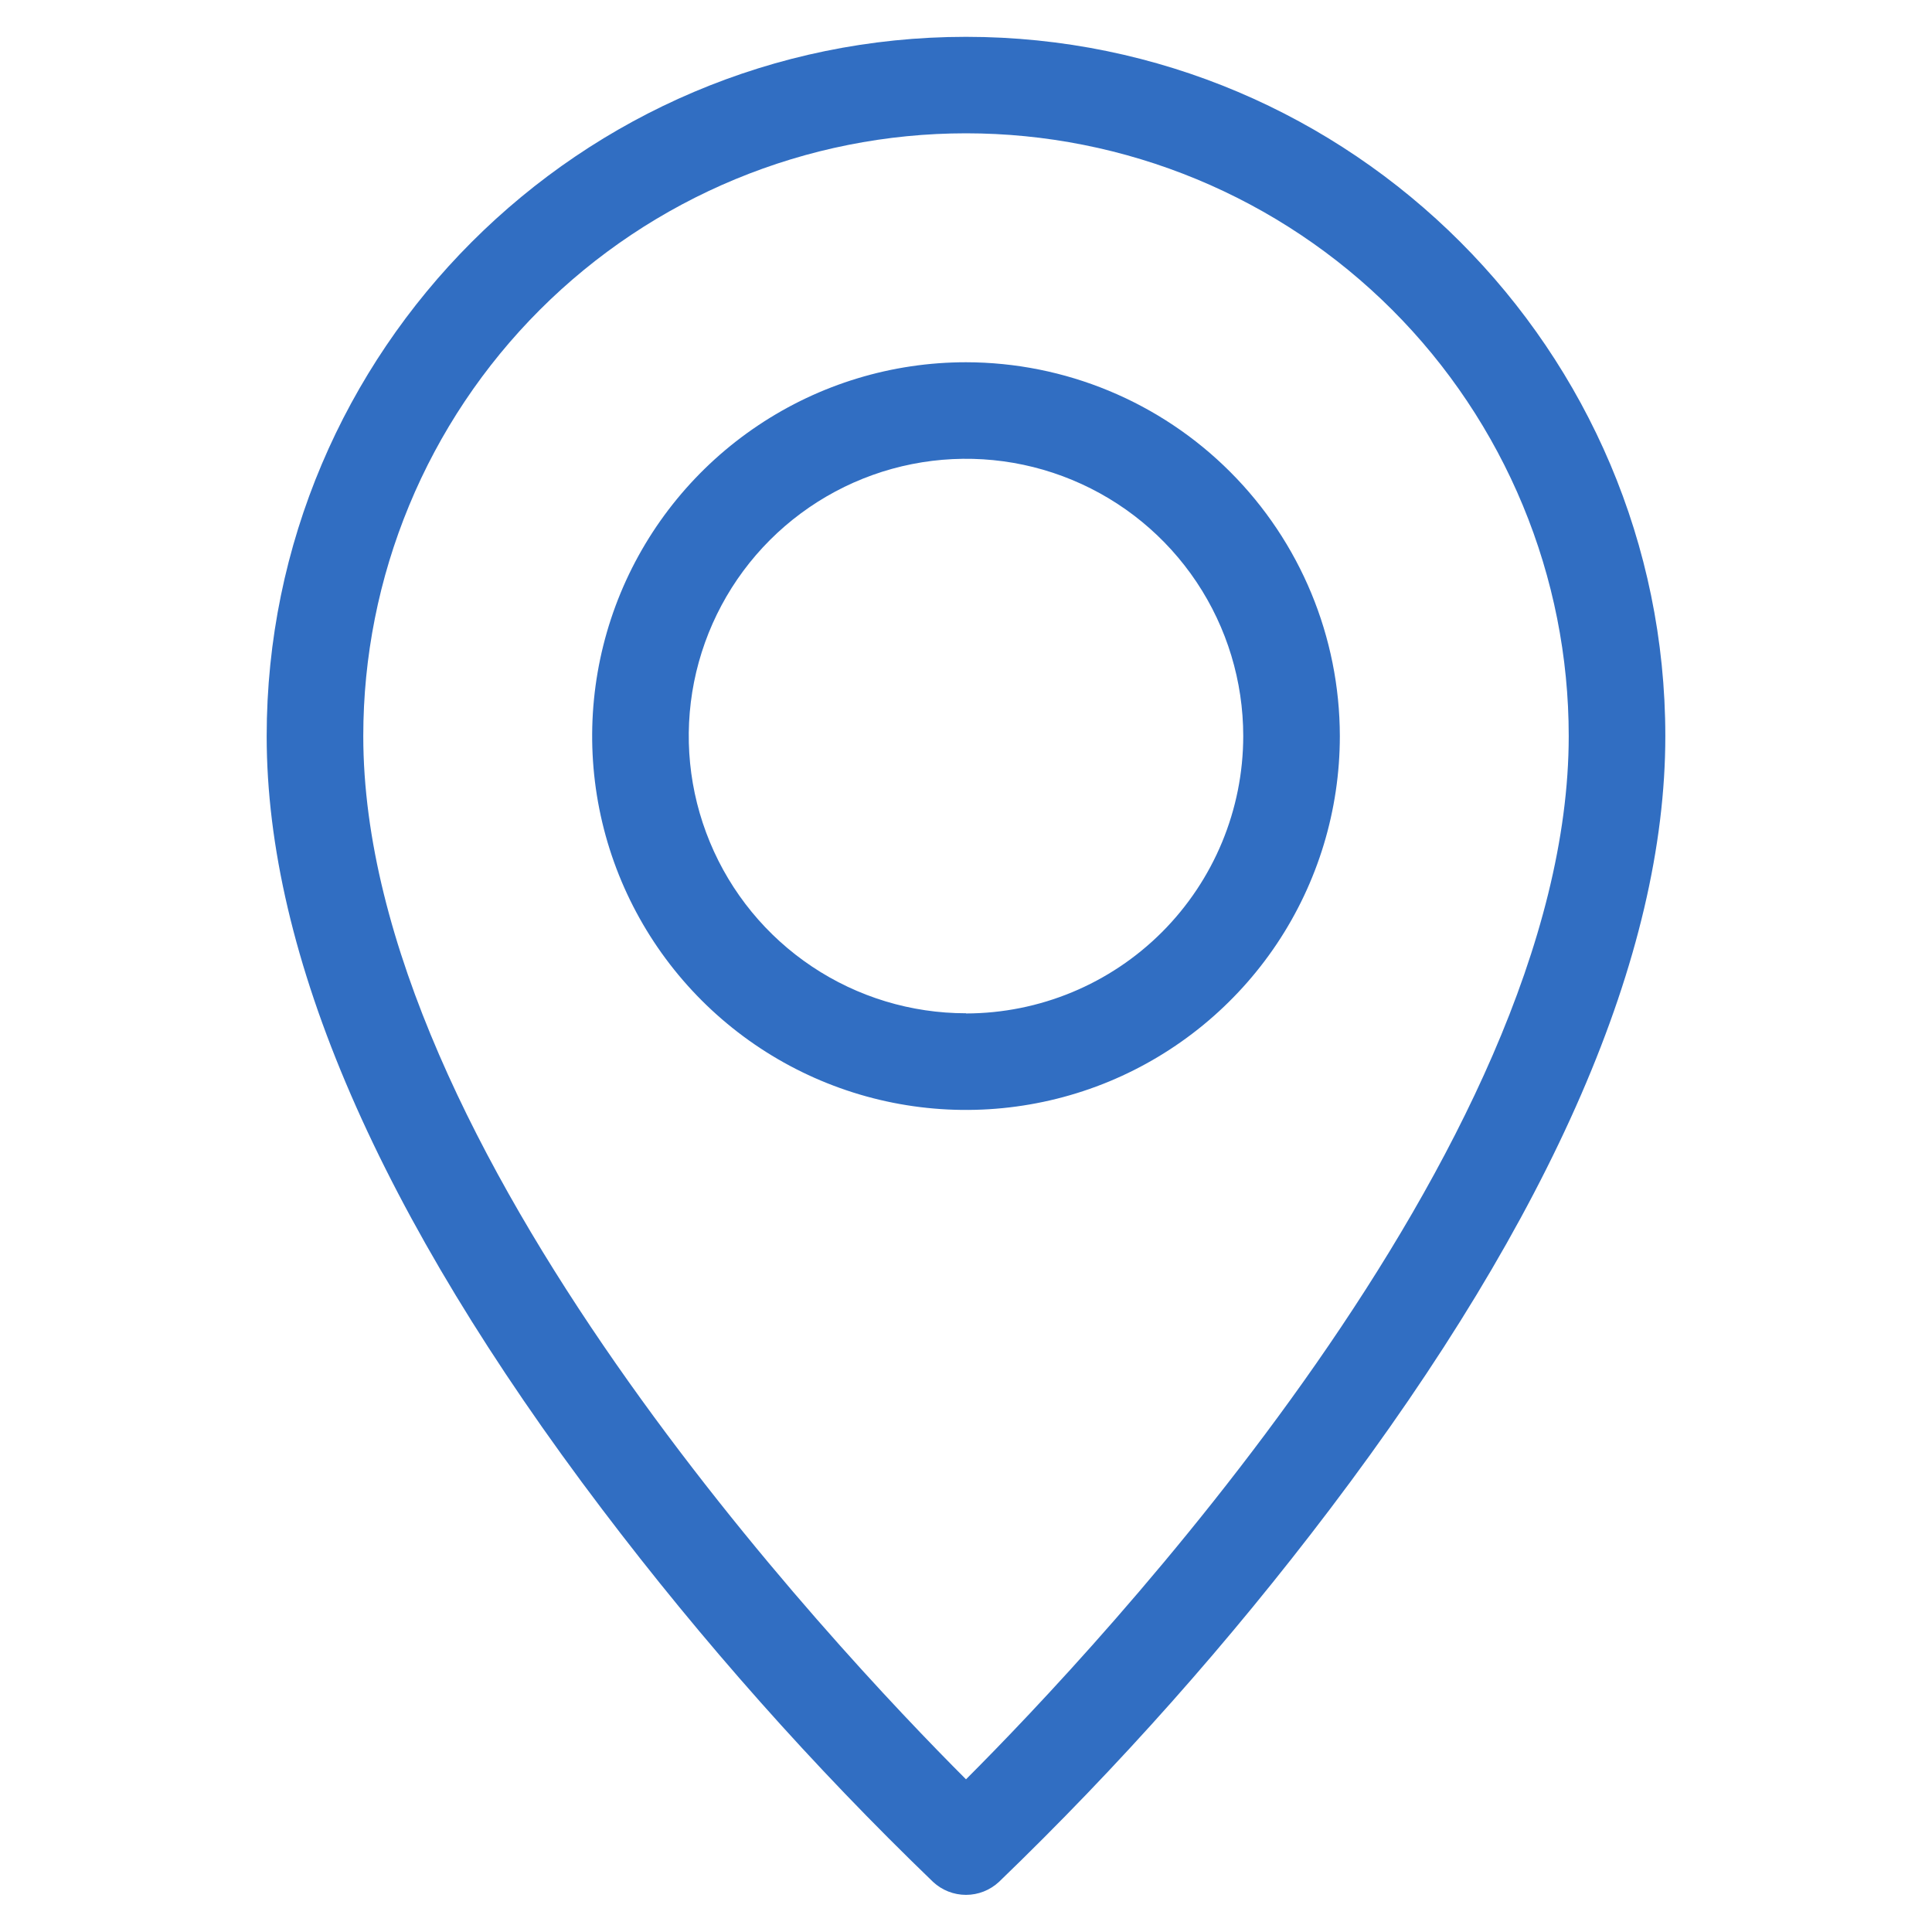 <svg width="32" height="32" viewBox="0 0 32 32" fill="none" xmlns="http://www.w3.org/2000/svg">
<path d="M16 0.61C9.613 0.61 4.417 5.81 4.417 12.194C4.417 15.826 6.286 20.134 9.97 24.994C11.635 27.192 13.469 29.257 15.454 31.17C15.602 31.308 15.797 31.385 16 31.385C16.203 31.385 16.397 31.308 16.546 31.17C18.531 29.257 20.365 27.192 22.03 24.994C25.714 20.131 27.583 15.823 27.583 12.194C27.583 5.807 22.387 0.61 16 0.61ZM16 29.471C13.84 27.311 6.017 19.021 6.017 12.191C6.017 10.88 6.275 9.582 6.777 8.371C7.278 7.16 8.014 6.059 8.941 5.132C9.868 4.205 10.968 3.47 12.18 2.968C13.391 2.466 14.689 2.208 16 2.208C17.311 2.208 18.609 2.466 19.82 2.968C21.032 3.47 22.132 4.205 23.059 5.132C23.986 6.059 24.721 7.16 25.223 8.371C25.725 9.582 25.983 10.88 25.983 12.191C25.983 19.021 18.16 27.312 16 29.471Z" fill="#316EC2"/>
<path d="M16 6C14.775 6 13.578 6.363 12.56 7.044C11.542 7.724 10.748 8.691 10.279 9.822C9.811 10.954 9.688 12.199 9.927 13.4C10.166 14.601 10.756 15.704 11.622 16.57C12.488 17.436 13.591 18.026 14.792 18.265C15.993 18.504 17.238 18.381 18.37 17.913C19.501 17.444 20.468 16.65 21.149 15.632C21.829 14.614 22.192 13.417 22.192 12.192C22.19 10.55 21.537 8.977 20.376 7.816C19.216 6.655 17.642 6.002 16 6ZM16 16.783C15.092 16.783 14.204 16.514 13.449 16.009C12.694 15.505 12.105 14.787 11.758 13.948C11.41 13.109 11.319 12.186 11.496 11.295C11.674 10.404 12.111 9.586 12.753 8.944C13.396 8.302 14.214 7.864 15.105 7.687C15.996 7.51 16.919 7.601 17.758 7.949C18.597 8.297 19.314 8.885 19.819 9.641C20.323 10.396 20.592 11.284 20.592 12.192C20.591 13.41 20.107 14.577 19.246 15.439C18.385 16.3 17.218 16.784 16 16.786V16.783Z" fill="#316EC2"/>
</svg>

